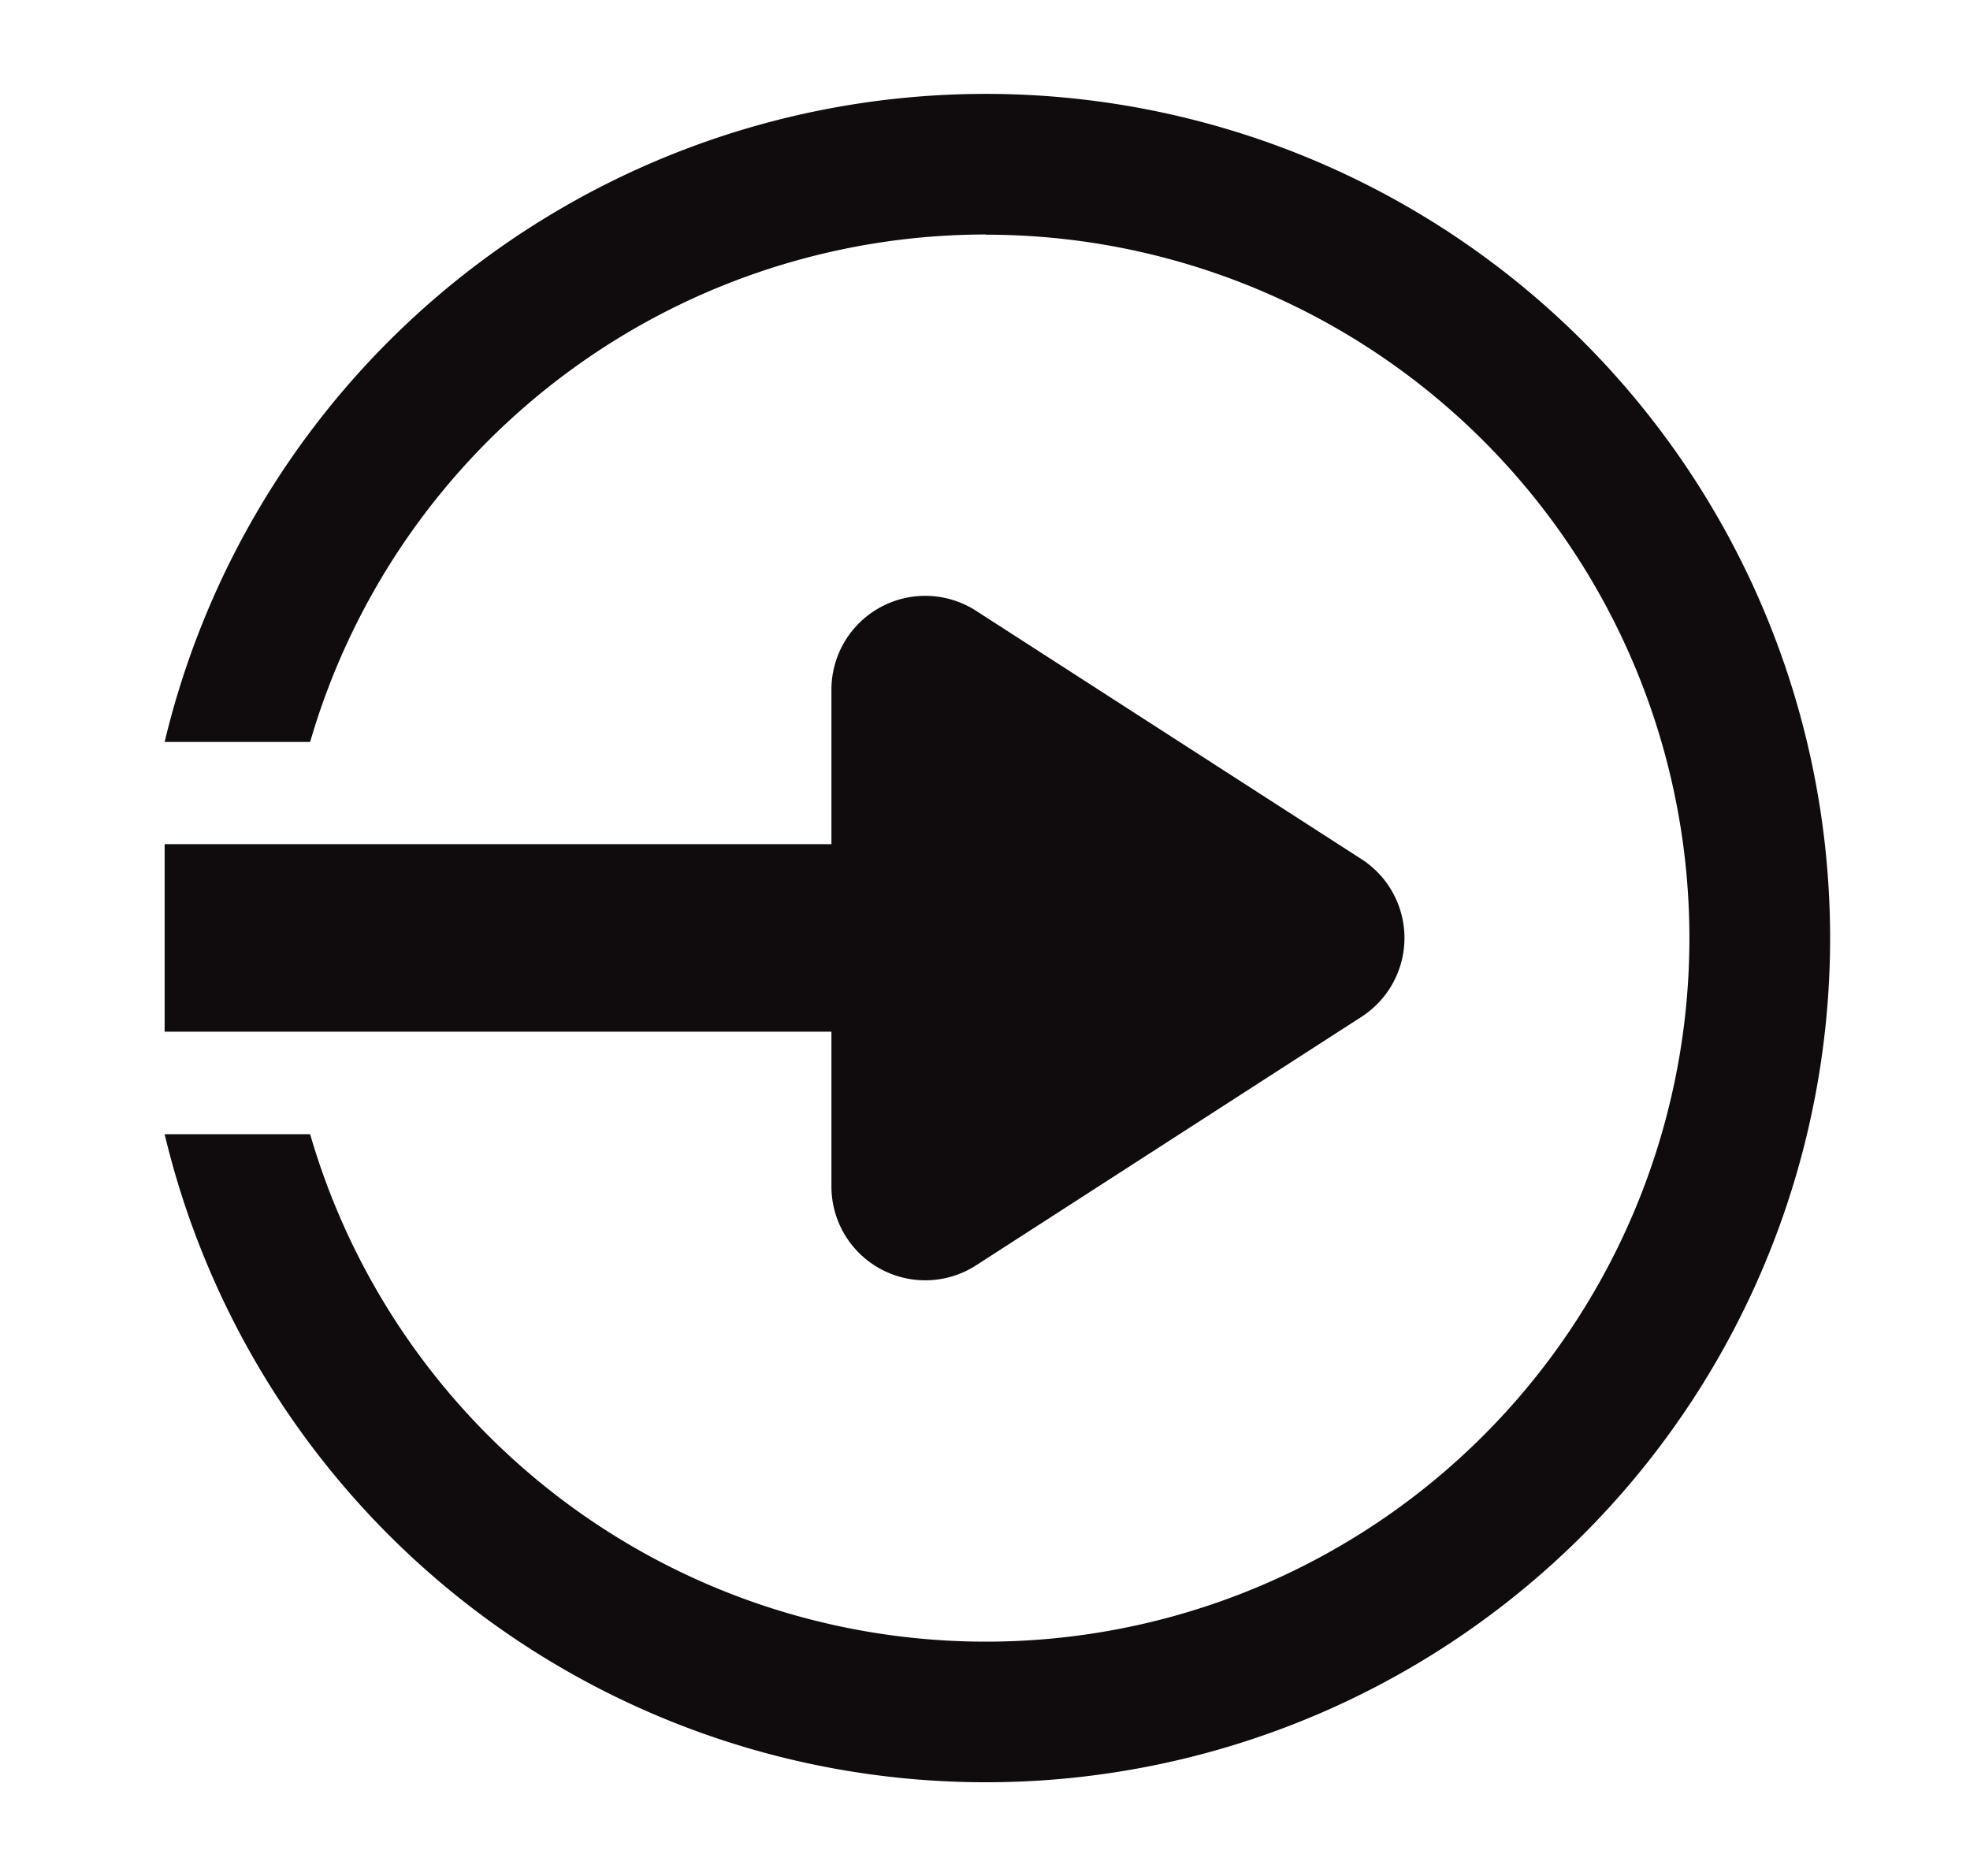 <svg width="21" height="20" viewBox="0 0 21 20" fill="none" xmlns="http://www.w3.org/2000/svg">
    <path fill-rule="evenodd" clip-rule="evenodd" d="M10.51 2.5a7.503 7.503 0 0 0-7.204 5.41H1.755a9 9 0 1 1 0 4.182h1.551a7.5 7.5 0 1 0 7.205-9.59zm4.004 6.66a1 1 0 0 1 0 1.68l-4.109 2.65a1 1 0 0 1-1.542-.841v-1.65H1.755V9h7.108V7.352a1 1 0 0 1 1.542-.84l4.109 2.648z" fill="#100B0D"/>
</svg>

